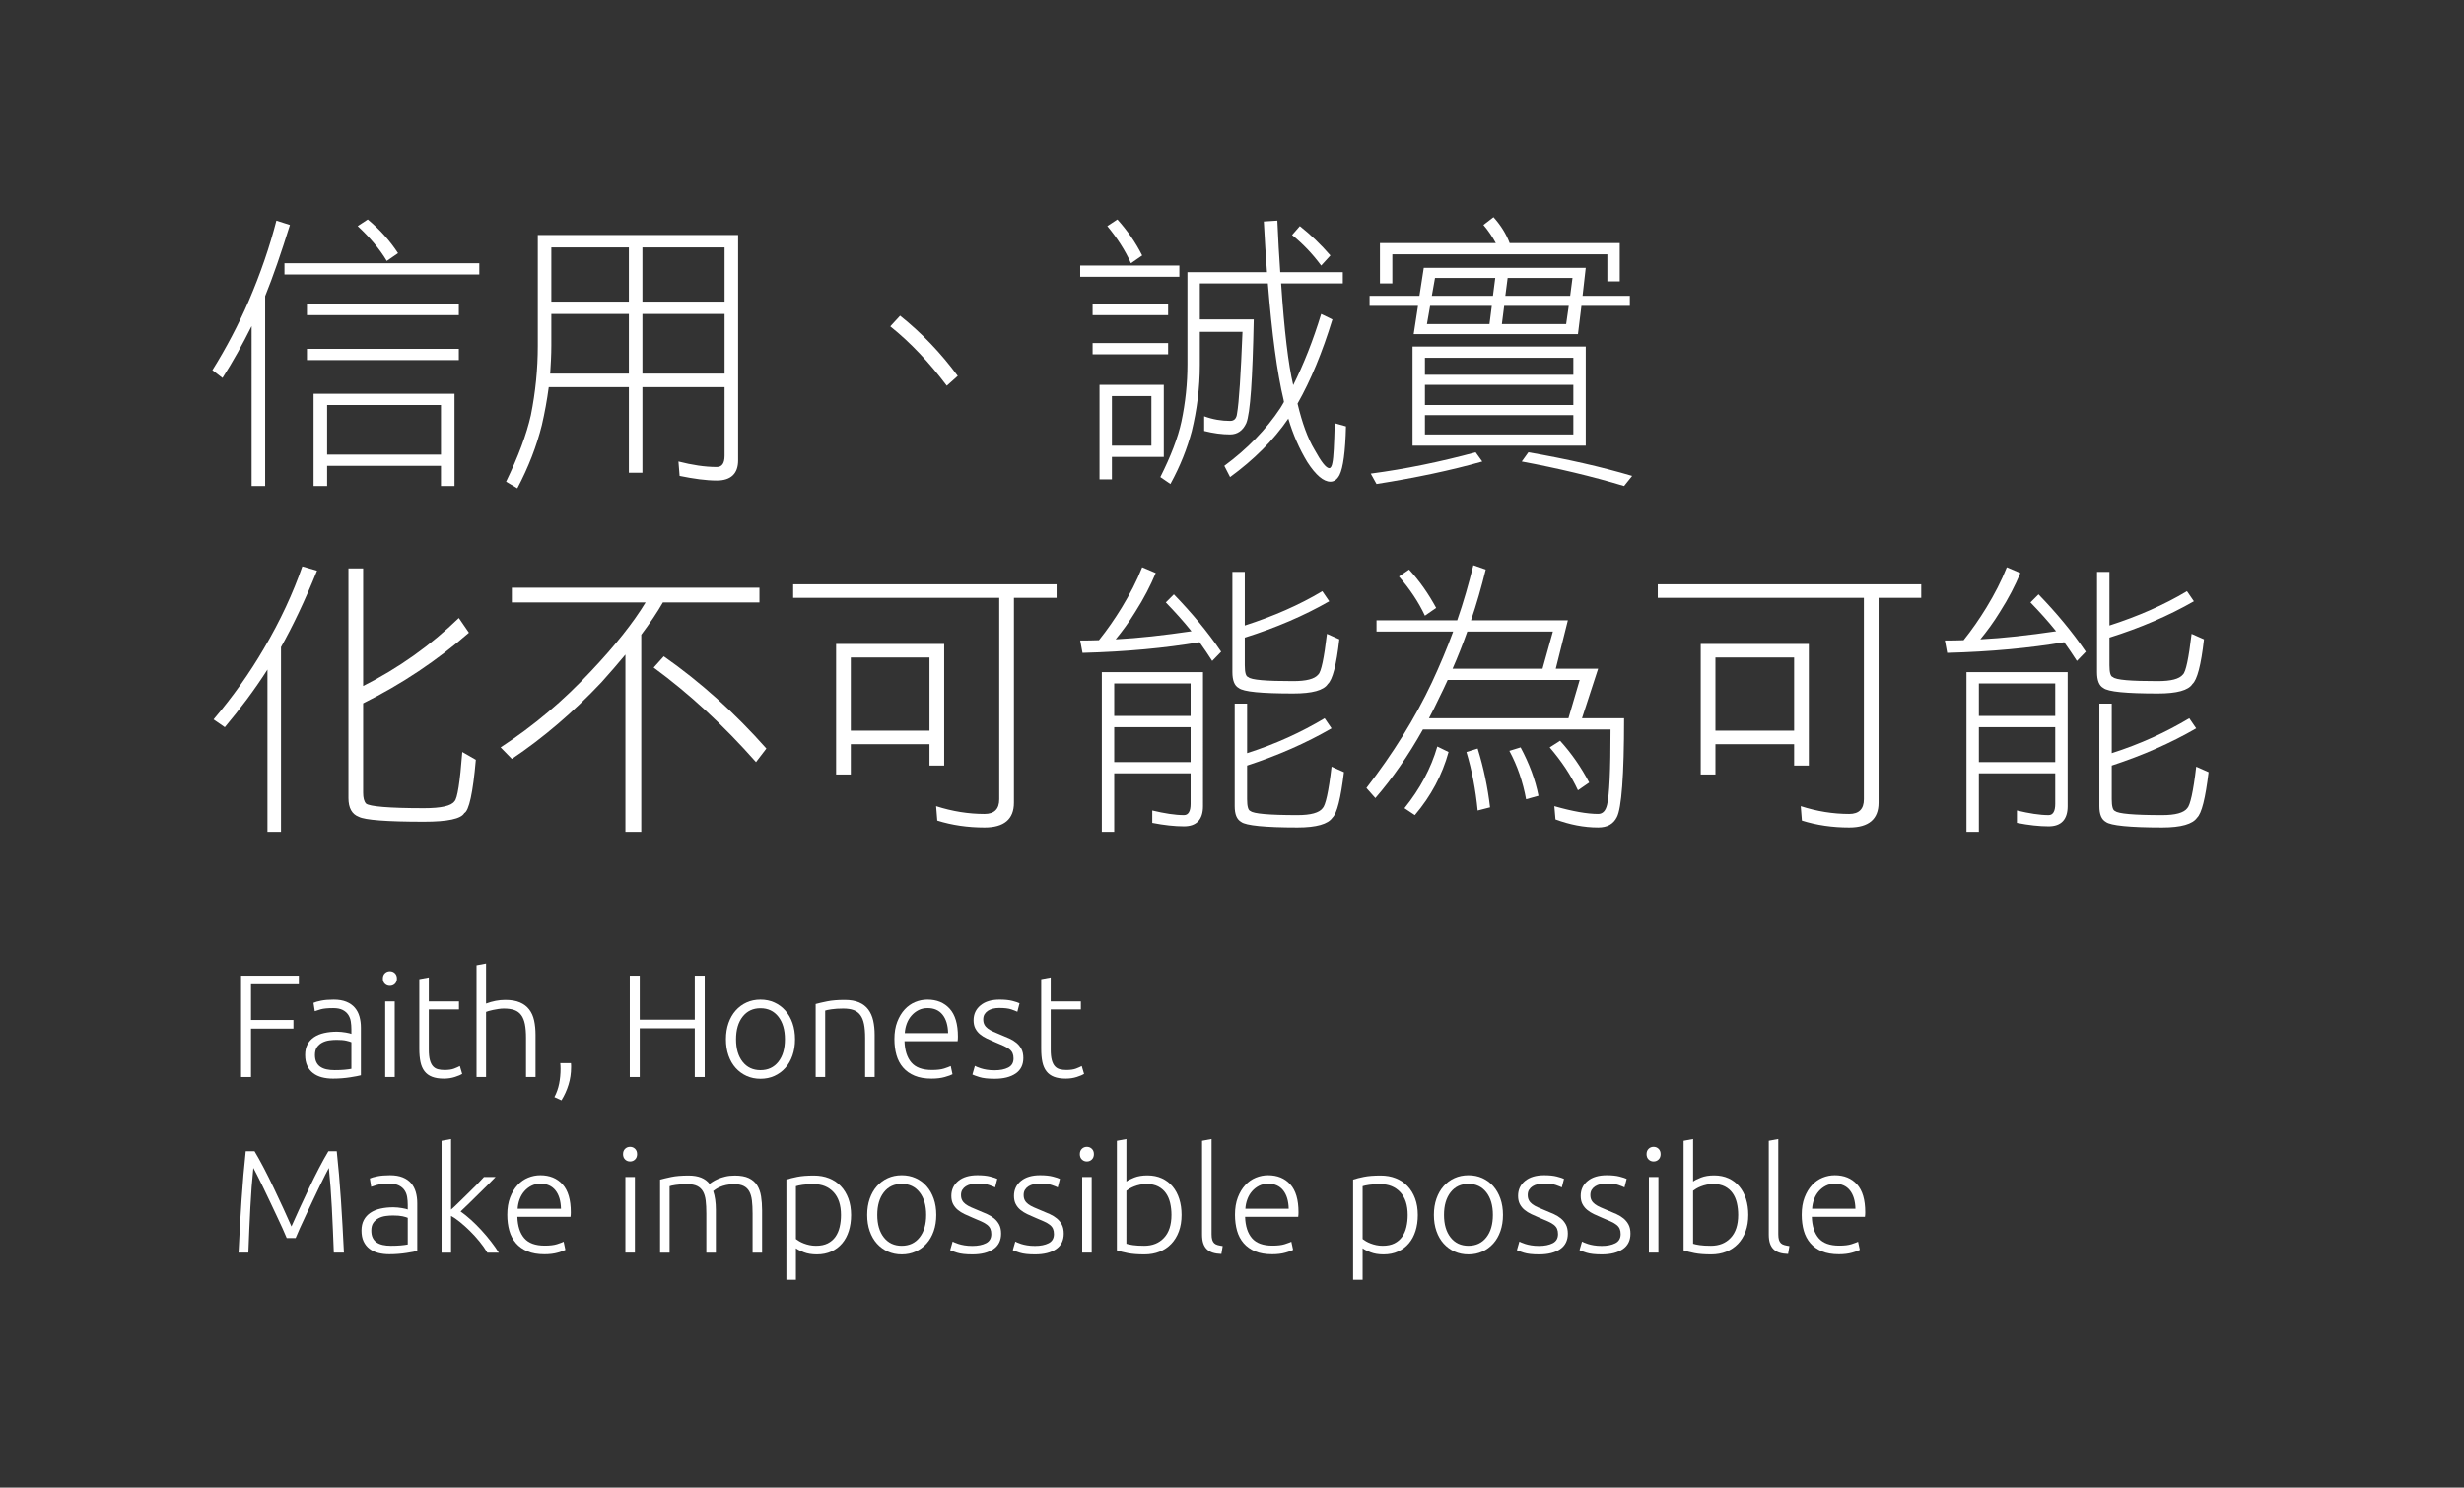 <?xml version="1.0" encoding="utf-8"?>
<!-- Generator: Adobe Illustrator 16.0.0, SVG Export Plug-In . SVG Version: 6.00 Build 0)  -->
<!DOCTYPE svg PUBLIC "-//W3C//DTD SVG 1.1//EN" "http://www.w3.org/Graphics/SVG/1.1/DTD/svg11.dtd">
<svg version="1.1" id="圖層_1" xmlns="http://www.w3.org/2000/svg" xmlns:xlink="http://www.w3.org/1999/xlink" x="0px" y="0px"
	 width="606.046px" height="365.954px" viewBox="0 0 606.046 365.954" enable-background="new 0 0 606.046 365.954"
	 xml:space="preserve">
<rect x="0" y="0" width="606.046" height="365.954" fill="#333333" stroke="none"/>
<title>mv_text1_sp</title>
<g>
	<path fill="#FFFFFF" d="M71.313,55.332c-2.126,6.806-4.112,12.619-6.097,17.51v46.718h-3.332V80.215
		c-2.269,4.537-4.608,8.791-7.16,12.76l-2.481-1.914c3.403-5.458,6.38-11.13,8.932-17.014c2.907-6.806,5.175-13.398,6.806-19.779
		L71.313,55.332z M117.889,64.761v2.765H69.966v-2.765H117.889z M112.856,74.756v2.765h-37.36v-2.765H112.856z M112.856,85.816
		v2.765h-37.36v-2.765H112.856z M111.792,119.561h-3.332v-4.962H80.458v4.962h-3.332V96.875h34.666V119.561z M108.46,111.833V99.64
		H80.458v12.193H108.46z M97.898,62.279l-2.765,1.914c-1.772-2.978-4.183-5.813-7.16-8.578l2.481-1.631
		C93.432,56.466,95.913,59.231,97.898,62.279z"/>
	<path fill="#FFFFFF" d="M181.547,57.813v55.438c0,3.261-1.772,4.962-5.246,4.962c-2.623,0-5.671-0.425-9.145-1.134l-0.283-3.544
		c3.332,0.851,6.451,1.347,9.428,1.347c1.276,0,1.915-0.921,1.915-2.765V95.244h-20.205v21.055h-3.332V95.244h-19.708
		c-0.425,3.19-0.993,6.31-1.701,9.358c-1.276,5.104-3.261,10.279-6.026,15.525l-2.765-1.63c2.978-6.167,5.034-11.626,6.097-16.376
		c1.134-5.671,1.701-11.343,1.701-17.014V57.813h16.589H181.547z M154.679,91.913V77.238h-19.07v7.727
		c0,2.411-0.142,4.679-0.284,6.948H154.679z M154.679,74.189V60.862h-19.07v13.328H154.679z M158.011,74.189h20.205V60.862h-20.205
		V74.189z M158.011,91.913h20.205V77.238h-20.205V91.913z"/>
	<path fill="#FFFFFF" d="M232.87,94.89c-4.325-5.743-8.933-10.634-13.895-14.604l2.41-2.623c5.317,4.253,10.067,9.216,14.179,14.816
		L232.87,94.89z"/>
	<path fill="#FFFFFF" d="M290.076,65.328v2.765h-24.387v-2.765H290.076z M287.312,74.756v2.765h-18.574v-2.765H287.312z
		 M287.312,84.398v2.765h-18.574v-2.765H287.312z M286.248,112.4h-12.76v5.529h-3.049V94.677h15.809V112.4z M280.931,62.847
		l-2.765,1.914c-1.418-3.19-3.403-6.239-5.813-9.145l2.481-1.631C277.245,56.679,279.3,59.585,280.931,62.847z M283.2,109.635
		V97.442h-9.712v12.193H283.2z M330.273,69.723h-15.172c0.78,11.626,1.772,19.921,2.978,25.025
		c2.552-5.104,4.892-10.988,6.877-17.51l2.765,1.347c-2.481,8.082-5.316,14.958-8.578,20.701c1.135,4.75,2.481,8.507,4.183,11.343
		c1.631,2.978,2.836,4.537,3.616,4.537c0.354,0,0.638-0.496,0.779-1.347c0.283-1.276,0.426-4.466,0.566-9.712l2.766,0.78
		c-0.143,6.238-0.709,10.208-1.56,11.91c-0.567,1.134-1.347,1.702-2.269,1.702c-1.701,0-3.615-1.63-5.672-4.821
		c-1.984-3.261-3.545-6.876-4.679-10.705c-3.687,5.388-8.507,10.138-14.32,14.391l-1.417-2.765
		c5.671-4.183,10.279-8.933,13.752-14.179c0.284-0.496,0.639-0.992,0.922-1.56c-0.07-0.142-0.07-0.213-0.07-0.354
		c-1.631-6.806-2.906-16.447-3.899-28.782h-16.73v8.861h13.257c-0.283,14.604-0.851,23.111-1.844,25.521
		c-0.85,1.843-2.197,2.765-3.97,2.765c-1.985,0-4.111-0.284-6.38-0.851v-3.616c2.127,0.78,4.254,1.134,6.38,1.134
		c0.993,0,1.56-0.567,1.702-1.772c0.496-2.836,0.921-9.571,1.346-20.134H295.11v8.153c0,5.671-0.709,11.059-1.985,16.305
		c-1.135,4.253-2.836,8.578-5.246,12.973l-2.48-1.701c2.552-5.104,4.324-9.642,5.175-13.611c0.992-4.679,1.489-9.429,1.489-14.107
		V66.958h19.565c-0.283-3.899-0.567-8.082-0.78-12.477l3.332-0.213c0.213,4.608,0.426,8.862,0.709,12.69h15.385V69.723z
		 M327.224,62.847l-2.269,2.481c-2.198-2.978-4.608-5.458-7.16-7.515l1.914-2.197C322.404,57.742,324.884,60.153,327.224,62.847z"/>
	<path fill="#FFFFFF" d="M389.251,72.771h11.627v2.481h-11.91l-0.852,6.947h-40.408l1.063-6.947h-11.909v-2.481h12.264l1.063-6.876
		h39.841L389.251,72.771z M364.582,113.535c-7.799,2.198-16.519,4.041-26.018,5.529l-1.418-2.552
		c8.578-1.134,17.156-2.907,25.805-5.246L364.582,113.535z M371.316,59.798h27.08v9.429h-3.048v-6.664h-52.886v7.16h-3.049v-9.925
		h28.5c-0.852-1.56-1.844-3.048-3.049-4.466l2.48-1.914C369.119,55.403,370.465,57.53,371.316,59.798z M390.031,85.249v24.387
		h-42.605V85.249H390.031z M386.983,92.196v-4.183h-36.509v4.183H386.983z M386.983,99.64v-4.962h-36.509v4.962H386.983z
		 M386.983,106.871v-4.75h-36.509v4.75H386.983z M351.75,75.253l-0.779,4.466h15.383l0.567-4.466H351.75z M352.175,72.771h15.029
		l0.566-4.396h-14.816L352.175,72.771z M369.968,75.253l-0.566,4.466h15.809l0.639-4.466H369.968z M370.252,72.771h15.95
		l0.568-4.396H370.82L370.252,72.771z M401.445,117.079l-1.984,2.481c-8.012-2.411-16.377-4.396-25.167-6.026l1.63-2.269
		C385.282,112.896,393.789,114.811,401.445,117.079z"/>
	<path fill="#FFFFFF" d="M77.977,140.399c-2.978,7.373-5.955,13.611-8.862,18.787v45.442h-3.332v-39.913
		c-3.261,5.104-6.806,9.783-10.492,14.179l-2.765-1.914c4.75-5.601,8.861-11.414,12.335-17.369c4.112-6.948,7.231-13.753,9.5-20.275
		L77.977,140.399z M89.32,139.832v28.924c8.72-4.396,16.589-9.996,23.536-16.73l2.481,3.615
		c-7.798,6.806-16.447,12.619-26.018,17.369v21.977c0,1.276,0.212,2.127,0.709,2.694c0.851,0.709,5.601,1.134,14.249,1.134
		c4.254,0,6.735-0.567,7.515-1.701c0.709-0.638,1.347-4.679,1.914-12.123l3.332,1.914c-0.709,8.224-1.701,12.548-2.835,13.115
		c-0.78,1.417-4.112,2.126-9.925,2.126c-9.216,0-14.533-0.425-16.021-1.205c-1.701-0.638-2.552-2.198-2.552-4.608v-56.501H89.32z"/>
	<path fill="#FFFFFF" d="M186.793,144.582v3.615h-23.749c-1.417,2.481-3.19,5.104-5.317,7.94v48.49h-3.899v-43.599
		c-1.843,2.198-3.757,4.466-5.884,6.806c-6.947,7.373-14.32,13.683-22.047,18.857l-2.765-2.835
		c8.082-5.246,15.525-11.556,22.26-18.787c5.884-6.238,10.35-11.839,13.398-16.873h-32.894v-3.615H186.793z M188.495,184.14
		l-2.552,3.332c-8.011-9.074-16.376-16.801-25.167-23.252l2.481-2.765C172.473,167.905,180.838,175.491,188.495,184.14z"/>
	<path fill="#FFFFFF" d="M259.88,143.731v3.332h-10.492v50.404c0,4.041-2.41,6.097-7.231,6.097c-4.112,0-8.011-0.567-11.626-1.702
		l-0.283-3.544c3.97,1.276,7.94,1.914,11.91,1.914c2.41,0,3.616-1.205,3.616-3.615v-49.554h-50.688v-3.332H259.88z M232.232,188.322
		h-3.616v-5.246h-19.354v7.443h-3.615v-32.114h26.584V188.322z M228.616,179.744v-18.007h-19.354v18.007H228.616z"/>
	<path fill="#FFFFFF" d="M284.263,140.966c-1.275,3.048-2.906,6.239-5.033,9.571c-1.56,2.552-3.19,4.75-4.82,6.734
		c5.671-0.283,11.838-0.992,18.645-1.985c-1.985-2.481-4.112-4.821-6.31-7.089l1.985-1.985c4.395,4.537,8.294,9.216,11.626,14.108
		l-2.198,2.269c-0.992-1.56-2.056-3.12-3.119-4.608c-8.365,1.418-18.006,2.34-28.782,2.623l-0.567-3.048
		c1.489,0,3.049,0,4.608-0.071c2.056-2.552,3.899-5.246,5.601-8.011c1.984-3.261,3.687-6.522,5.033-9.925L284.263,140.966z
		 M295.89,198.318c0,3.261-1.561,4.962-4.68,4.962c-2.269,0-4.892-0.284-7.798-0.851v-3.048c2.978,0.709,5.601,1.134,7.798,1.134
		c1.063,0,1.631-0.922,1.631-2.765v-7.515h-18.787v14.391h-3.048v-39.274h24.884V198.318z M292.841,176.128v-8.011h-18.787v8.011
		H292.841z M292.841,187.471v-8.578h-18.787v8.578H292.841z M306.169,140.683v13.186c7.018-2.269,13.398-5.034,19.069-8.437
		l1.702,2.481c-6.168,3.544-13.115,6.522-20.771,8.932v6.806c0,1.843,0.283,2.765,0.85,2.907c0.709,0.709,4.396,0.993,11.06,0.993
		c3.19,0,5.246-0.497,6.168-1.631c0.709-0.638,1.418-3.97,2.126-9.996l3.049,1.347c-0.709,6.38-1.701,9.996-2.836,10.989
		c-0.992,1.56-3.828,2.339-8.507,2.339c-7.798,0-12.265-0.425-13.398-1.347c-1.063-0.567-1.56-1.914-1.56-3.899v-24.67H306.169z
		 M306.736,173.08v12.194c7.09-2.269,13.398-5.175,19.07-8.578l1.701,2.481c-6.238,3.616-13.186,6.664-20.771,9.146v8.294
		c0,1.772,0.283,2.765,0.852,2.906c0.709,0.638,4.537,0.993,11.555,0.993c3.262,0,5.316-0.567,6.168-1.702
		c0.709-0.709,1.488-4.041,2.197-10.208l3.049,1.347c-0.78,6.451-1.701,10.138-2.836,11.201c-1.063,1.56-3.898,2.41-8.578,2.41
		c-8.082,0-12.689-0.496-13.824-1.347c-1.134-0.638-1.631-1.914-1.631-3.899V173.08H306.736z"/>
	<path fill="#FFFFFF" d="M365.431,140.115c-1.063,4.325-2.268,8.507-3.615,12.477h23.82l-2.978,11.91h10.421l-3.97,12.193h10.351
		c0,14.178-0.639,22.189-1.772,24.316c-0.851,1.702-2.34,2.552-4.608,2.552c-3.545,0-7.018-0.709-10.492-1.985l-0.283-3.261
		c4.467,1.276,8.082,1.914,10.775,1.914c1.135,0,1.844-0.78,2.197-2.269c0.568-2.269,0.852-8.436,0.852-18.503h-46.151
		c-3.615,6.451-7.515,12.052-11.697,16.873l-2.197-2.481c6.522-8.436,11.909-17.085,16.093-25.946
		c1.914-4.112,3.686-8.294,5.246-12.548h-18.857v-2.765h19.85c1.56-4.466,2.836-9.003,3.97-13.541L365.431,140.115z
		 M353.238,149.544l-2.764,1.914c-1.561-3.332-3.688-6.522-6.381-9.641l2.48-1.702C349.197,142.951,351.395,146.141,353.238,149.544
		z M356.287,184.99c-1.56,5.671-4.324,10.846-8.295,15.525l-2.552-1.702c3.828-4.75,6.522-9.783,8.082-15.171L356.287,184.99z
		 M385.778,176.696l2.765-9.429h-32.469c-0.709,1.56-1.418,3.048-2.127,4.466c-0.85,1.772-1.63,3.403-2.48,4.962H385.778z
		 M379.398,164.502l2.552-9.146h-21.056c-1.134,3.19-2.339,6.239-3.615,9.146H379.398z M366.496,198.602l-3.049,0.78
		c-0.496-5.104-1.418-9.925-2.765-14.391l2.765-0.851C364.935,188.96,365.928,193.781,366.496,198.602z M378.405,195.766
		l-3.048,0.851c-0.78-4.254-2.127-8.224-4.111-11.91l2.764-0.851C376.136,187.826,377.625,191.796,378.405,195.766z
		 M390.882,192.505l-2.766,1.914c-1.701-3.687-4.04-7.16-6.947-10.563l2.553-1.631C386.558,185.345,388.897,188.748,390.882,192.505
		z"/>
	<path fill="#FFFFFF" d="M472.546,143.731v3.332h-10.492v50.404c0,4.041-2.41,6.097-7.23,6.097c-4.112,0-8.012-0.567-11.627-1.702
		l-0.283-3.544c3.97,1.276,7.939,1.914,11.91,1.914c2.41,0,3.615-1.205,3.615-3.615v-49.554h-50.688v-3.332H472.546z
		 M444.898,188.322h-3.615v-5.246h-19.354v7.443h-3.615v-32.114h26.584V188.322z M441.283,179.744v-18.007h-19.354v18.007H441.283z"
		/>
	<path fill="#FFFFFF" d="M496.929,140.966c-1.275,3.048-2.906,6.239-5.033,9.571c-1.56,2.552-3.189,4.75-4.82,6.734
		c5.671-0.283,11.839-0.992,18.645-1.985c-1.984-2.481-4.111-4.821-6.31-7.089l1.985-1.985c4.396,4.537,8.294,9.216,11.626,14.108
		l-2.197,2.269c-0.992-1.56-2.056-3.12-3.119-4.608c-8.365,1.418-18.007,2.34-28.782,2.623l-0.567-3.048
		c1.488,0,3.048,0,4.608-0.071c2.056-2.552,3.898-5.246,5.6-8.011c1.985-3.261,3.687-6.522,5.034-9.925L496.929,140.966z
		 M508.556,198.318c0,3.261-1.56,4.962-4.679,4.962c-2.269,0-4.892-0.284-7.799-0.851v-3.048c2.978,0.709,5.601,1.134,7.799,1.134
		c1.063,0,1.63-0.922,1.63-2.765v-7.515h-18.786v14.391h-3.049v-39.274h24.884V198.318z M505.507,176.128v-8.011h-18.786v8.011
		H505.507z M505.507,187.471v-8.578h-18.786v8.578H505.507z M518.835,140.683v13.186c7.019-2.269,13.398-5.034,19.07-8.437
		l1.701,2.481c-6.168,3.544-13.115,6.522-20.771,8.932v6.806c0,1.843,0.283,2.765,0.851,2.907c0.709,0.709,4.396,0.993,11.06,0.993
		c3.189,0,5.246-0.497,6.167-1.631c0.709-0.638,1.418-3.97,2.127-9.996l3.049,1.347c-0.709,6.38-1.702,9.996-2.836,10.989
		c-0.992,1.56-3.828,2.339-8.507,2.339c-7.799,0-12.265-0.425-13.398-1.347c-1.063-0.567-1.561-1.914-1.561-3.899v-24.67H518.835z
		 M519.403,173.08v12.194c7.089-2.269,13.398-5.175,19.069-8.578l1.702,2.481c-6.239,3.616-13.187,6.664-20.771,9.146v8.294
		c0,1.772,0.283,2.765,0.851,2.906c0.709,0.638,4.537,0.993,11.556,0.993c3.261,0,5.316-0.567,6.167-1.702
		c0.709-0.709,1.489-4.041,2.198-10.208l3.048,1.347c-0.779,6.451-1.701,10.138-2.836,11.201c-1.063,1.56-3.898,2.41-8.577,2.41
		c-8.082,0-12.69-0.496-13.824-1.347c-1.135-0.638-1.631-1.914-1.631-3.899V173.08H519.403z"/>
</g>
<g>
	<path fill="#FFFFFF" d="M59.287,264.954v-24.948h14.22v2.124H61.734v8.784h10.44v2.124h-10.44v11.916H59.287z"/>
	<path fill="#FFFFFF" d="M82.074,245.91c1.224,0,2.262,0.175,3.114,0.522s1.542,0.828,2.07,1.439
		c0.527,0.611,0.912,1.338,1.152,2.178c0.24,0.841,0.36,1.752,0.36,2.736v11.736c-0.24,0.072-0.588,0.15-1.044,0.233
		c-0.456,0.085-0.984,0.175-1.584,0.271c-0.6,0.096-1.266,0.174-1.998,0.234c-0.732,0.059-1.482,0.09-2.25,0.09
		c-0.984,0-1.89-0.108-2.718-0.324c-0.828-0.217-1.548-0.559-2.16-1.026s-1.092-1.067-1.44-1.8
		c-0.348-0.732-0.522-1.625-0.522-2.682c0-1.008,0.192-1.873,0.576-2.592c0.383-0.721,0.923-1.314,1.62-1.783
		c0.696-0.467,1.524-0.81,2.484-1.025c0.959-0.216,2.003-0.324,3.132-0.324c0.336,0,0.689,0.018,1.062,0.055
		c0.372,0.035,0.732,0.084,1.08,0.144c0.348,0.06,0.648,0.12,0.9,0.18c0.252,0.061,0.426,0.114,0.522,0.162v-1.151
		c0-0.648-0.048-1.278-0.144-1.891c-0.096-0.611-0.306-1.164-0.63-1.656c-0.324-0.491-0.78-0.887-1.368-1.188
		c-0.588-0.3-1.362-0.45-2.322-0.45c-1.368,0-2.389,0.097-3.06,0.288c-0.672,0.192-1.165,0.348-1.476,0.468l-0.324-2.052
		c0.408-0.191,1.038-0.372,1.89-0.54C79.848,245.995,80.874,245.91,82.074,245.91z M82.29,263.262c0.912,0,1.71-0.03,2.394-0.091
		c0.684-0.06,1.266-0.138,1.746-0.233v-6.553c-0.264-0.119-0.684-0.246-1.26-0.377c-0.576-0.133-1.368-0.199-2.376-0.199
		c-0.576,0-1.176,0.043-1.8,0.127c-0.625,0.084-1.2,0.264-1.728,0.539c-0.528,0.277-0.96,0.654-1.296,1.135
		c-0.336,0.48-0.504,1.115-0.504,1.908c0,0.695,0.113,1.283,0.342,1.764c0.228,0.48,0.552,0.863,0.972,1.152
		c0.419,0.287,0.923,0.498,1.512,0.629C80.88,263.196,81.546,263.262,82.29,263.262z"/>
	<path fill="#FFFFFF" d="M97.626,240.725c0,0.553-0.168,0.99-0.504,1.314c-0.336,0.324-0.744,0.486-1.224,0.486
		c-0.48,0-0.888-0.162-1.224-0.486c-0.336-0.324-0.504-0.762-0.504-1.314c0-0.551,0.167-0.989,0.504-1.313
		c0.336-0.324,0.744-0.485,1.224-0.485c0.48,0,0.888,0.161,1.224,0.485C97.458,239.736,97.626,240.174,97.626,240.725z
		 M97.086,264.954h-2.34v-18.611h2.34V264.954z"/>
	<path fill="#FFFFFF" d="M105.474,246.342h7.416v1.979h-7.416v9.899c0,1.057,0.09,1.914,0.27,2.574s0.438,1.17,0.774,1.53
		c0.336,0.36,0.744,0.601,1.224,0.72c0.48,0.121,1.008,0.18,1.584,0.18c0.984,0,1.776-0.113,2.376-0.342
		c0.6-0.228,1.067-0.438,1.404-0.63l0.576,1.944c-0.336,0.216-0.924,0.463-1.764,0.738c-0.84,0.275-1.752,0.414-2.736,0.414
		c-1.152,0-2.118-0.15-2.898-0.451c-0.78-0.299-1.404-0.756-1.872-1.367c-0.468-0.612-0.798-1.373-0.99-2.286
		c-0.192-0.911-0.288-1.991-0.288-3.24V240.87l2.34-0.432V246.342z"/>
	<path fill="#FFFFFF" d="M117.21,264.954V237.45l2.34-0.432v9.863c0.768-0.287,1.548-0.51,2.34-0.666s1.584-0.234,2.376-0.234
		c1.44,0,2.64,0.205,3.6,0.613c0.959,0.408,1.728,0.989,2.304,1.746c0.576,0.756,0.978,1.662,1.206,2.717
		c0.228,1.057,0.342,2.221,0.342,3.492v10.404h-2.34v-9.648c0-1.319-0.09-2.436-0.27-3.348c-0.18-0.912-0.48-1.656-0.9-2.232
		c-0.42-0.576-0.979-0.989-1.674-1.242c-0.696-0.252-1.572-0.377-2.628-0.377c-0.408,0-0.846,0.035-1.314,0.107
		c-0.468,0.072-0.906,0.15-1.314,0.234c-0.408,0.084-0.774,0.174-1.098,0.27c-0.324,0.097-0.534,0.168-0.63,0.217v16.02H117.21z"/>
	<path fill="#FFFFFF" d="M140.429,261.534c0.023,0.216,0.036,0.408,0.036,0.576s0,0.313,0,0.432c0,1.488-0.21,2.916-0.63,4.284
		s-1.002,2.651-1.746,3.853l-1.728-0.793c0.552-1.057,0.941-2.166,1.17-3.33c0.228-1.164,0.342-2.369,0.342-3.617
		c0-0.289-0.006-0.527-0.018-0.721c-0.012-0.191-0.03-0.42-0.054-0.684H140.429z"/>
	<path fill="#FFFFFF" d="M170.885,240.005h2.448v24.948h-2.448v-11.988h-13.536v11.988h-2.448v-24.948h2.448v10.837h13.536V240.005z
		"/>
	<path fill="#FFFFFF" d="M195.544,255.666c0,1.464-0.21,2.796-0.63,3.996s-1.008,2.22-1.764,3.06
		c-0.756,0.841-1.65,1.494-2.682,1.963c-1.032,0.468-2.172,0.701-3.42,0.701c-1.248,0-2.389-0.233-3.42-0.701
		c-1.032-0.469-1.926-1.122-2.682-1.963c-0.756-0.84-1.344-1.859-1.764-3.06s-0.63-2.532-0.63-3.996s0.21-2.796,0.63-3.996
		s1.008-2.226,1.764-3.077c0.756-0.853,1.65-1.513,2.682-1.98c1.031-0.469,2.172-0.702,3.42-0.702c1.248,0,2.388,0.233,3.42,0.702
		c1.032,0.468,1.926,1.128,2.682,1.98c0.756,0.852,1.344,1.877,1.764,3.077S195.544,254.202,195.544,255.666z M193.06,255.666
		c0-2.327-0.54-4.182-1.62-5.562c-1.08-1.381-2.544-2.07-4.392-2.07c-1.849,0-3.312,0.689-4.392,2.07
		c-1.08,1.38-1.62,3.234-1.62,5.562c0,2.328,0.54,4.177,1.62,5.544c1.08,1.368,2.543,2.053,4.392,2.053
		c1.848,0,3.312-0.685,4.392-2.053C192.52,259.842,193.06,257.994,193.06,255.666z"/>
	<path fill="#FFFFFF" d="M200.62,246.99c0.696-0.192,1.632-0.407,2.808-0.647s2.616-0.361,4.32-0.361
		c1.416,0,2.598,0.205,3.546,0.613c0.948,0.408,1.704,0.989,2.268,1.746c0.563,0.756,0.966,1.662,1.206,2.717
		c0.239,1.057,0.36,2.221,0.36,3.492v10.404h-2.34v-9.648c0-1.319-0.09-2.436-0.27-3.348c-0.18-0.912-0.48-1.656-0.9-2.232
		c-0.42-0.576-0.972-0.989-1.656-1.242c-0.684-0.252-1.542-0.377-2.574-0.377c-1.104,0-2.058,0.061-2.862,0.18
		c-0.804,0.12-1.326,0.229-1.566,0.324v16.344h-2.34V246.99z"/>
	<path fill="#FFFFFF" d="M219.987,255.629c0-1.632,0.234-3.054,0.702-4.266c0.468-1.212,1.08-2.227,1.836-3.042
		s1.62-1.423,2.592-1.818c0.972-0.396,1.974-0.594,3.006-0.594c2.28,0,4.098,0.744,5.454,2.231c1.356,1.488,2.034,3.78,2.034,6.877
		c0,0.191-0.006,0.384-0.018,0.576c-0.012,0.191-0.03,0.371-0.054,0.539h-13.068c0.072,2.281,0.636,4.032,1.692,5.256
		c1.056,1.225,2.736,1.836,5.04,1.836c1.272,0,2.28-0.119,3.024-0.359c0.744-0.24,1.283-0.443,1.62-0.612l0.432,2.017
		c-0.336,0.191-0.966,0.42-1.89,0.684s-2.01,0.396-3.258,0.396c-1.632,0-3.024-0.24-4.176-0.721
		c-1.152-0.479-2.101-1.152-2.844-2.016c-0.744-0.864-1.284-1.891-1.62-3.078C220.154,258.348,219.987,257.045,219.987,255.629z
		 M233.199,254.154c-0.048-1.944-0.504-3.456-1.368-4.536c-0.864-1.08-2.088-1.62-3.672-1.62c-0.84,0-1.59,0.169-2.25,0.504
		c-0.66,0.337-1.236,0.786-1.728,1.351c-0.492,0.564-0.876,1.218-1.152,1.961c-0.276,0.744-0.438,1.525-0.486,2.341H233.199z"/>
	<path fill="#FFFFFF" d="M244.646,263.297c1.344,0,2.454-0.221,3.33-0.666c0.875-0.443,1.314-1.193,1.314-2.25
		c0-0.504-0.078-0.936-0.234-1.296s-0.414-0.684-0.774-0.972c-0.36-0.288-0.834-0.564-1.422-0.828
		c-0.588-0.264-1.314-0.576-2.178-0.936c-0.697-0.289-1.356-0.582-1.98-0.883c-0.624-0.299-1.176-0.647-1.656-1.043
		c-0.48-0.396-0.864-0.87-1.152-1.423c-0.288-0.552-0.432-1.224-0.432-2.016c0-1.513,0.57-2.736,1.71-3.673
		c1.14-0.936,2.706-1.403,4.698-1.403c1.271,0,2.322,0.108,3.15,0.323c0.828,0.217,1.41,0.409,1.746,0.576l-0.54,2.088
		c-0.288-0.144-0.774-0.335-1.458-0.575c-0.684-0.239-1.687-0.36-3.006-0.36c-0.528,0-1.026,0.055-1.494,0.162
		c-0.468,0.108-0.882,0.277-1.242,0.506s-0.648,0.517-0.864,0.865c-0.216,0.35-0.324,0.775-0.324,1.281
		c0,0.504,0.096,0.938,0.288,1.299c0.192,0.36,0.474,0.679,0.846,0.955c0.372,0.277,0.828,0.535,1.368,0.773
		c0.54,0.239,1.158,0.502,1.854,0.789c0.72,0.287,1.41,0.579,2.07,0.877c0.66,0.299,1.242,0.658,1.746,1.078
		s0.912,0.924,1.224,1.512c0.312,0.589,0.468,1.327,0.468,2.215c0,1.68-0.63,2.951-1.89,3.816c-1.26,0.863-2.982,1.295-5.166,1.295
		c-1.632,0-2.88-0.139-3.744-0.414c-0.864-0.275-1.44-0.485-1.728-0.629l0.612-2.125c0.072,0.049,0.228,0.127,0.468,0.234
		c0.24,0.107,0.563,0.229,0.972,0.359c0.408,0.133,0.894,0.247,1.458,0.343C243.248,263.25,243.902,263.297,244.646,263.297z"/>
	<path fill="#FFFFFF" d="M258.434,246.342h7.416v1.979h-7.416v9.899c0,1.057,0.09,1.914,0.27,2.574s0.438,1.17,0.774,1.53
		c0.336,0.36,0.744,0.601,1.224,0.72c0.48,0.121,1.008,0.18,1.584,0.18c0.984,0,1.776-0.113,2.375-0.342
		c0.6-0.228,1.068-0.438,1.404-0.63l0.576,1.944c-0.336,0.216-0.924,0.463-1.764,0.738c-0.841,0.275-1.752,0.414-2.736,0.414
		c-1.152,0-2.118-0.15-2.898-0.451c-0.78-0.299-1.404-0.756-1.872-1.367c-0.468-0.612-0.798-1.373-0.99-2.286
		c-0.192-0.911-0.288-1.991-0.288-3.24V240.87l2.34-0.432V246.342z"/>
	<path fill="#FFFFFF" d="M70.519,304.553c-0.242-0.6-0.585-1.391-1.031-2.375s-0.946-2.059-1.5-3.223s-1.121-2.363-1.7-3.6
		s-1.133-2.395-1.663-3.475c-0.53-1.08-1-2.027-1.41-2.844c-0.41-0.815-0.711-1.392-0.904-1.729
		c-0.313,3.001-0.558,6.26-0.738,9.775c-0.18,3.516-0.342,7.205-0.486,11.069h-2.412c0.216-4.536,0.462-8.88,0.738-13.032
		c0.275-4.151,0.617-8.123,1.026-11.916h2.16c0.721,1.201,1.491,2.586,2.309,4.158c0.817,1.572,1.629,3.204,2.435,4.896
		c0.806,1.691,1.587,3.359,2.345,5.004c0.757,1.645,1.425,3.126,2.002,4.445c0.577-1.319,1.244-2.801,2.002-4.445
		c0.757-1.645,1.539-3.313,2.344-5.004c0.806-1.692,1.617-3.324,2.435-4.896c0.817-1.572,1.587-2.957,2.309-4.158h2.052
		c0.408,3.793,0.75,7.765,1.026,11.916c0.275,4.152,0.522,8.496,0.738,13.032H82.11c-0.144-3.864-0.306-7.554-0.486-11.069
		c-0.18-3.516-0.426-6.774-0.738-9.775c-0.192,0.337-0.492,0.913-0.9,1.729c-0.408,0.816-0.876,1.764-1.404,2.844
		c-0.528,1.08-1.08,2.238-1.656,3.475c-0.576,1.236-1.14,2.436-1.692,3.6c-0.552,1.164-1.05,2.238-1.494,3.223
		c-0.444,0.984-0.786,1.775-1.026,2.375H70.519z"/>
	<path fill="#FFFFFF" d="M95.934,289.11c1.224,0,2.262,0.174,3.114,0.521c0.852,0.349,1.542,0.828,2.07,1.44
		c0.527,0.612,0.912,1.339,1.152,2.179c0.24,0.84,0.36,1.752,0.36,2.735v11.735c-0.24,0.072-0.588,0.15-1.044,0.234
		c-0.456,0.084-0.984,0.175-1.584,0.27c-0.6,0.096-1.266,0.174-1.998,0.234c-0.732,0.061-1.482,0.09-2.25,0.09
		c-0.984,0-1.89-0.107-2.718-0.324c-0.828-0.215-1.548-0.557-2.16-1.025c-0.612-0.468-1.092-1.067-1.44-1.8
		c-0.348-0.731-0.522-1.626-0.522-2.683c0-1.008,0.192-1.871,0.576-2.592c0.383-0.72,0.923-1.313,1.62-1.781
		c0.696-0.469,1.524-0.811,2.484-1.026c0.959-0.216,2.003-0.324,3.132-0.324c0.336,0,0.689,0.019,1.062,0.054
		c0.372,0.037,0.732,0.085,1.08,0.145c0.348,0.061,0.648,0.12,0.9,0.18c0.252,0.061,0.426,0.114,0.522,0.162v-1.152
		c0-0.647-0.048-1.277-0.144-1.89c-0.096-0.612-0.306-1.163-0.63-1.655c-0.324-0.492-0.78-0.889-1.368-1.188
		c-0.588-0.3-1.362-0.45-2.322-0.45c-1.368,0-2.389,0.096-3.06,0.288c-0.672,0.192-1.165,0.349-1.476,0.468l-0.324-2.052
		c0.408-0.192,1.038-0.372,1.89-0.54C93.708,289.194,94.734,289.11,95.934,289.11z M96.15,306.461c0.912,0,1.71-0.029,2.394-0.09
		c0.684-0.06,1.266-0.138,1.746-0.234v-6.551c-0.264-0.121-0.684-0.246-1.26-0.379c-0.576-0.131-1.368-0.197-2.376-0.197
		c-0.576,0-1.176,0.041-1.8,0.125c-0.625,0.085-1.2,0.266-1.728,0.541c-0.528,0.275-0.96,0.654-1.296,1.133
		c-0.336,0.48-0.504,1.117-0.504,1.908c0,0.697,0.113,1.285,0.342,1.765c0.228,0.48,0.552,0.864,0.972,1.151
		c0.419,0.289,0.923,0.499,1.512,0.631C94.74,306.396,95.406,306.461,96.15,306.461z"/>
	<path fill="#FFFFFF" d="M113.286,298.02c0.848,0.598,1.705,1.287,2.569,2.069c0.864,0.782,1.716,1.63,2.556,2.544
		c0.839,0.912,1.631,1.85,2.373,2.811c0.743,0.96,1.375,1.863,1.898,2.71h-2.812c-0.563-0.946-1.217-1.874-1.96-2.784
		c-0.744-0.909-1.524-1.766-2.341-2.569s-1.634-1.536-2.451-2.197c-0.817-0.661-1.541-1.159-2.171-1.491v9.042h-2.34V280.65
		l2.34-0.433v17.342c0.5-0.43,1.125-1.014,1.872-1.755c0.747-0.74,1.508-1.485,2.284-2.235c0.775-0.749,1.507-1.475,2.196-2.177
		c0.688-0.702,1.267-1.319,1.734-1.851h2.859c-0.551,0.578-1.184,1.217-1.896,1.92c-0.713,0.703-1.457,1.436-2.23,2.197
		s-1.535,1.513-2.284,2.251C114.729,296.649,113.999,297.352,113.286,298.02z"/>
	<path fill="#FFFFFF" d="M124.77,298.83c0-1.632,0.234-3.054,0.702-4.266c0.468-1.212,1.08-2.226,1.836-3.042
		s1.62-1.422,2.592-1.818c0.972-0.396,1.974-0.594,3.006-0.594c2.28,0,4.098,0.744,5.454,2.232s2.034,3.779,2.034,6.875
		c0,0.193-0.006,0.385-0.018,0.576c-0.012,0.193-0.03,0.373-0.054,0.541h-13.068c0.072,2.279,0.636,4.031,1.692,5.256
		c1.056,1.224,2.736,1.836,5.04,1.836c1.272,0,2.28-0.12,3.024-0.36c0.744-0.239,1.283-0.444,1.62-0.612l0.432,2.016
		c-0.336,0.193-0.966,0.421-1.89,0.685s-2.01,0.396-3.258,0.396c-1.632,0-3.024-0.24-4.176-0.72
		c-1.152-0.479-2.101-1.151-2.844-2.016c-0.744-0.864-1.284-1.89-1.62-3.078C124.937,301.547,124.77,300.247,124.77,298.83z
		 M137.981,297.354c-0.048-1.944-0.504-3.456-1.368-4.536c-0.864-1.08-2.088-1.62-3.672-1.62c-0.84,0-1.59,0.168-2.25,0.504
		s-1.236,0.787-1.728,1.35c-0.492,0.564-0.876,1.219-1.152,1.963c-0.276,0.744-0.438,1.523-0.486,2.34H137.981z"/>
	<path fill="#FFFFFF" d="M156.701,283.926c0,0.552-0.168,0.99-0.504,1.313c-0.336,0.324-0.744,0.485-1.224,0.485
		c-0.48,0-0.888-0.161-1.224-0.485c-0.336-0.323-0.504-0.762-0.504-1.313c0-0.553,0.167-0.99,0.504-1.314
		c0.336-0.324,0.744-0.486,1.224-0.486c0.48,0,0.888,0.162,1.224,0.486C156.533,282.936,156.701,283.374,156.701,283.926z
		 M156.161,308.154h-2.34v-18.612h2.34V308.154z"/>
	<path fill="#FFFFFF" d="M162.353,290.19c0.696-0.191,1.602-0.408,2.718-0.648c1.116-0.239,2.562-0.359,4.338-0.359
		c2.352,0,4.056,0.684,5.112,2.052c0.12-0.096,0.354-0.258,0.702-0.485c0.348-0.229,0.786-0.463,1.314-0.703
		c0.528-0.239,1.146-0.443,1.854-0.611s1.494-0.252,2.358-0.252c1.416,0,2.562,0.21,3.438,0.63c0.875,0.42,1.553,1.008,2.034,1.764
		c0.48,0.757,0.804,1.662,0.972,2.718c0.167,1.057,0.252,2.209,0.252,3.457v10.403h-2.34v-9.647c0-1.225-0.054-2.287-0.162-3.187
		s-0.324-1.644-0.648-2.231c-0.324-0.588-0.787-1.032-1.386-1.332c-0.6-0.301-1.38-0.451-2.34-0.451
		c-0.72,0-1.374,0.066-1.962,0.199c-0.588,0.132-1.098,0.293-1.53,0.485c-0.432,0.192-0.786,0.384-1.062,0.576
		s-0.474,0.337-0.594,0.433c0.216,0.623,0.378,1.326,0.486,2.105s0.162,1.602,0.162,2.466v10.584h-2.34v-9.647
		c0-1.225-0.054-2.287-0.162-3.187s-0.33-1.644-0.666-2.231c-0.336-0.588-0.81-1.032-1.422-1.332
		c-0.612-0.301-1.422-0.451-2.43-0.451c-1.128,0-2.083,0.061-2.862,0.181c-0.78,0.12-1.278,0.229-1.494,0.323v16.345h-2.34V290.19z"
		/>
	<path fill="#FFFFFF" d="M195.761,314.814h-2.34V290.19c0.696-0.24,1.584-0.469,2.664-0.684c1.08-0.217,2.448-0.324,4.104-0.324
		c1.368,0,2.61,0.222,3.726,0.666c1.116,0.443,2.076,1.086,2.88,1.926c0.804,0.84,1.427,1.859,1.872,3.061
		c0.444,1.199,0.666,2.555,0.666,4.067c0,1.417-0.186,2.718-0.558,3.905c-0.373,1.188-0.918,2.209-1.638,3.061
		c-0.72,0.853-1.602,1.519-2.646,1.998c-1.044,0.48-2.238,0.721-3.582,0.721c-1.224,0-2.286-0.175-3.186-0.522
		s-1.554-0.678-1.962-0.99V314.814z M195.761,304.805c0.216,0.169,0.486,0.349,0.81,0.541c0.324,0.191,0.702,0.372,1.134,0.539
		c0.432,0.169,0.9,0.307,1.404,0.414c0.504,0.108,1.031,0.162,1.584,0.162c1.152,0,2.118-0.197,2.898-0.594
		c0.779-0.396,1.41-0.936,1.89-1.619c0.48-0.685,0.828-1.488,1.044-2.412c0.216-0.924,0.324-1.902,0.324-2.935
		c0-2.448-0.612-4.325-1.836-5.634s-2.844-1.963-4.86-1.963c-1.152,0-2.083,0.055-2.79,0.162c-0.708,0.108-1.242,0.223-1.602,0.342
		V304.805z"/>
	<path fill="#FFFFFF" d="M230.285,298.866c0,1.465-0.21,2.797-0.63,3.996c-0.42,1.2-1.008,2.221-1.764,3.061
		c-0.756,0.84-1.65,1.494-2.682,1.961c-1.032,0.469-2.172,0.703-3.42,0.703c-1.248,0-2.389-0.234-3.42-0.703
		c-1.032-0.467-1.926-1.121-2.682-1.961s-1.344-1.86-1.764-3.061c-0.42-1.199-0.63-2.531-0.63-3.996c0-1.463,0.21-2.795,0.63-3.996
		c0.42-1.199,1.008-2.226,1.764-3.078c0.756-0.852,1.65-1.512,2.682-1.979c1.031-0.468,2.172-0.702,3.42-0.702
		c1.248,0,2.388,0.234,3.42,0.702c1.032,0.468,1.926,1.128,2.682,1.979c0.756,0.853,1.344,1.879,1.764,3.078
		C230.074,296.071,230.285,297.403,230.285,298.866z M227.8,298.866c0-2.328-0.54-4.182-1.62-5.563
		c-1.08-1.379-2.544-2.069-4.392-2.069c-1.849,0-3.312,0.69-4.392,2.069c-1.08,1.381-1.62,3.234-1.62,5.563s0.54,4.176,1.62,5.544
		s2.543,2.052,4.392,2.052c1.848,0,3.312-0.684,4.392-2.052S227.8,301.194,227.8,298.866z"/>
	<path fill="#FFFFFF" d="M239.176,306.499c1.344,0,2.454-0.223,3.33-0.666c0.875-0.444,1.314-1.194,1.314-2.25
		c0-0.505-0.078-0.937-0.234-1.297c-0.156-0.359-0.414-0.684-0.774-0.972c-0.36-0.288-0.834-0.563-1.422-0.828
		c-0.588-0.264-1.314-0.576-2.178-0.937c-0.697-0.287-1.356-0.581-1.98-0.881c-0.624-0.301-1.176-0.648-1.656-1.045
		c-0.48-0.396-0.864-0.869-1.152-1.422c-0.288-0.552-0.432-1.224-0.432-2.016c0-1.512,0.57-2.736,1.71-3.672
		c1.14-0.937,2.706-1.404,4.698-1.404c1.271,0,2.322,0.107,3.15,0.324c0.828,0.216,1.41,0.408,1.746,0.576l-0.54,2.088
		c-0.288-0.145-0.774-0.336-1.458-0.576c-0.684-0.24-1.687-0.36-3.006-0.36c-0.528,0-1.026,0.055-1.494,0.163
		c-0.468,0.107-0.882,0.276-1.242,0.505s-0.648,0.517-0.864,0.866c-0.216,0.348-0.324,0.774-0.324,1.279
		c0,0.506,0.096,0.938,0.288,1.299c0.192,0.361,0.474,0.68,0.846,0.957c0.372,0.276,0.828,0.533,1.368,0.772
		s1.158,0.501,1.854,0.788c0.72,0.287,1.41,0.58,2.07,0.879s1.242,0.658,1.746,1.078s0.912,0.924,1.224,1.512
		c0.312,0.588,0.468,1.326,0.468,2.213c0,1.681-0.63,2.953-1.89,3.816c-1.26,0.864-2.982,1.297-5.166,1.297
		c-1.632,0-2.88-0.139-3.744-0.414c-0.864-0.276-1.44-0.486-1.728-0.631l0.612-2.123c0.072,0.048,0.228,0.125,0.468,0.233
		c0.24,0.108,0.563,0.229,0.972,0.36c0.408,0.132,0.894,0.246,1.458,0.342C237.777,306.45,238.432,306.499,239.176,306.499z"/>
	<path fill="#FFFFFF" d="M254.583,306.499c1.344,0,2.454-0.223,3.33-0.666c0.875-0.444,1.314-1.194,1.314-2.25
		c0-0.505-0.078-0.937-0.234-1.297c-0.156-0.359-0.414-0.684-0.774-0.972c-0.36-0.288-0.834-0.563-1.422-0.828
		c-0.588-0.264-1.314-0.576-2.178-0.937c-0.697-0.287-1.356-0.581-1.98-0.881c-0.624-0.301-1.176-0.648-1.656-1.045
		c-0.48-0.396-0.864-0.869-1.152-1.422c-0.288-0.552-0.432-1.224-0.432-2.016c0-1.512,0.57-2.736,1.71-3.672
		c1.14-0.937,2.706-1.404,4.698-1.404c1.271,0,2.322,0.107,3.15,0.324c0.828,0.216,1.41,0.408,1.746,0.576l-0.54,2.088
		c-0.288-0.145-0.774-0.336-1.458-0.576c-0.684-0.24-1.687-0.36-3.006-0.36c-0.528,0-1.026,0.055-1.494,0.163
		c-0.468,0.107-0.882,0.276-1.242,0.505s-0.648,0.517-0.864,0.866c-0.216,0.348-0.324,0.774-0.324,1.279
		c0,0.506,0.096,0.938,0.288,1.299c0.192,0.361,0.474,0.68,0.846,0.957c0.372,0.276,0.828,0.533,1.368,0.772
		s1.158,0.501,1.854,0.788c0.72,0.287,1.41,0.58,2.07,0.879s1.242,0.658,1.746,1.078s0.912,0.924,1.224,1.512
		c0.312,0.588,0.468,1.326,0.468,2.213c0,1.681-0.63,2.953-1.89,3.816c-1.26,0.864-2.982,1.297-5.166,1.297
		c-1.632,0-2.88-0.139-3.744-0.414c-0.864-0.276-1.44-0.486-1.728-0.631l0.612-2.123c0.072,0.048,0.228,0.125,0.468,0.233
		c0.24,0.108,0.563,0.229,0.972,0.36c0.408,0.132,0.894,0.246,1.458,0.342C253.185,306.45,253.839,306.499,254.583,306.499z"/>
	<path fill="#FFFFFF" d="M269.056,283.926c0,0.552-0.169,0.99-0.504,1.313c-0.337,0.324-0.744,0.485-1.225,0.485
		s-0.889-0.161-1.225-0.485c-0.336-0.323-0.504-0.762-0.504-1.313c0-0.553,0.168-0.99,0.504-1.314s0.744-0.486,1.225-0.486
		s0.888,0.162,1.225,0.486C268.887,282.936,269.056,283.374,269.056,283.926z M268.515,308.154h-2.34v-18.612h2.34V308.154z"/>
	<path fill="#FFFFFF" d="M277.047,290.658c0.407-0.312,1.062-0.642,1.962-0.989s1.962-0.522,3.186-0.522
		c1.344,0,2.539,0.24,3.582,0.72c1.045,0.48,1.926,1.152,2.646,2.016c0.721,0.864,1.266,1.891,1.639,3.078
		c0.371,1.188,0.557,2.49,0.557,3.906c0,1.512-0.222,2.868-0.666,4.068c-0.443,1.2-1.067,2.22-1.871,3.06
		c-0.805,0.841-1.764,1.482-2.881,1.927c-1.115,0.443-2.357,0.666-3.726,0.666c-1.655,0-3.024-0.108-4.104-0.324
		c-1.079-0.217-1.967-0.444-2.663-0.685V280.65l2.34-0.433V290.658z M277.047,305.958c0.36,0.121,0.894,0.234,1.603,0.342
		c0.707,0.108,1.637,0.162,2.789,0.162c2.017,0,3.637-0.653,4.86-1.961c1.224-1.309,1.836-3.187,1.836-5.635
		c0-1.031-0.108-2.01-0.323-2.934c-0.217-0.924-0.564-1.729-1.045-2.412s-1.11-1.23-1.89-1.639c-0.78-0.407-1.746-0.611-2.897-0.611
		c-0.553,0-1.08,0.054-1.584,0.162c-0.505,0.107-0.973,0.246-1.404,0.414s-0.811,0.348-1.135,0.539
		c-0.324,0.193-0.594,0.373-0.81,0.541V305.958z"/>
	<path fill="#FFFFFF" d="M300.412,308.478c-0.793-0.024-1.482-0.126-2.07-0.306c-0.588-0.181-1.08-0.456-1.477-0.828
		c-0.396-0.372-0.695-0.852-0.899-1.44c-0.204-0.588-0.306-1.325-0.306-2.214v-23.04l2.34-0.433v23.4
		c0,0.576,0.054,1.039,0.162,1.387c0.107,0.348,0.27,0.624,0.485,0.828c0.216,0.203,0.498,0.354,0.847,0.449
		c0.348,0.096,0.762,0.18,1.242,0.252L300.412,308.478z"/>
	<path fill="#FFFFFF" d="M303.759,298.83c0-1.632,0.233-3.054,0.701-4.266c0.469-1.212,1.08-2.226,1.836-3.042
		s1.621-1.422,2.592-1.818c0.973-0.396,1.975-0.594,3.007-0.594c2.279,0,4.098,0.744,5.454,2.232
		c1.355,1.488,2.033,3.779,2.033,6.875c0,0.193-0.006,0.385-0.018,0.576c-0.013,0.193-0.03,0.373-0.054,0.541h-13.068
		c0.072,2.279,0.636,4.031,1.692,5.256c1.056,1.224,2.736,1.836,5.04,1.836c1.271,0,2.279-0.12,3.023-0.36
		c0.744-0.239,1.284-0.444,1.62-0.612l0.433,2.016c-0.337,0.193-0.967,0.421-1.891,0.685s-2.01,0.396-3.258,0.396
		c-1.633,0-3.024-0.24-4.176-0.72c-1.152-0.479-2.101-1.151-2.845-2.016s-1.283-1.89-1.619-3.078
		C303.926,301.547,303.759,300.247,303.759,298.83z M316.971,297.354c-0.049-1.944-0.504-3.456-1.368-4.536s-2.088-1.62-3.672-1.62
		c-0.841,0-1.59,0.168-2.25,0.504s-1.236,0.787-1.729,1.35c-0.492,0.564-0.876,1.219-1.152,1.963
		c-0.275,0.744-0.438,1.523-0.485,2.34H316.971z"/>
	<path fill="#FFFFFF" d="M335.15,314.814h-2.34V290.19c0.696-0.24,1.584-0.469,2.664-0.684c1.08-0.217,2.448-0.324,4.104-0.324
		c1.368,0,2.609,0.222,3.726,0.666c1.116,0.443,2.076,1.086,2.88,1.926s1.428,1.859,1.872,3.061
		c0.444,1.199,0.666,2.555,0.666,4.067c0,1.417-0.186,2.718-0.558,3.905c-0.373,1.188-0.918,2.209-1.639,3.061
		c-0.72,0.853-1.602,1.519-2.646,1.998c-1.044,0.48-2.238,0.721-3.582,0.721c-1.224,0-2.286-0.175-3.186-0.522
		c-0.9-0.348-1.555-0.678-1.963-0.99V314.814z M335.15,304.805c0.217,0.169,0.486,0.349,0.811,0.541
		c0.324,0.191,0.702,0.372,1.134,0.539c0.432,0.169,0.9,0.307,1.404,0.414c0.504,0.108,1.031,0.162,1.584,0.162
		c1.151,0,2.117-0.197,2.897-0.594s1.41-0.936,1.891-1.619c0.479-0.685,0.828-1.488,1.044-2.412s0.324-1.902,0.324-2.935
		c0-2.448-0.612-4.325-1.836-5.634c-1.225-1.309-2.845-1.963-4.86-1.963c-1.152,0-2.082,0.055-2.79,0.162
		c-0.708,0.108-1.242,0.223-1.603,0.342V304.805z"/>
	<path fill="#FFFFFF" d="M369.673,298.866c0,1.465-0.21,2.797-0.63,3.996c-0.42,1.2-1.008,2.221-1.764,3.061
		s-1.65,1.494-2.682,1.961c-1.032,0.469-2.173,0.703-3.421,0.703s-2.388-0.234-3.42-0.703c-1.032-0.467-1.926-1.121-2.682-1.961
		s-1.345-1.86-1.764-3.061c-0.421-1.199-0.63-2.531-0.63-3.996c0-1.463,0.209-2.795,0.63-3.996c0.419-1.199,1.008-2.226,1.764-3.078
		c0.756-0.852,1.649-1.512,2.682-1.979s2.172-0.702,3.42-0.702s2.389,0.234,3.421,0.702c1.031,0.468,1.926,1.128,2.682,1.979
		c0.756,0.853,1.344,1.879,1.764,3.078C369.463,296.071,369.673,297.403,369.673,298.866z M367.19,298.866
		c0-2.328-0.54-4.182-1.62-5.563c-1.08-1.379-2.544-2.069-4.393-2.069c-1.848,0-3.312,0.69-4.392,2.069
		c-1.08,1.381-1.62,3.234-1.62,5.563s0.54,4.176,1.62,5.544s2.544,2.052,4.392,2.052c1.849,0,3.313-0.684,4.393-2.052
		S367.19,301.194,367.19,298.866z"/>
	<path fill="#FFFFFF" d="M378.566,306.499c1.344,0,2.453-0.223,3.33-0.666c0.876-0.444,1.313-1.194,1.313-2.25
		c0-0.505-0.078-0.937-0.233-1.297c-0.156-0.359-0.414-0.684-0.774-0.972c-0.359-0.288-0.834-0.563-1.422-0.828
		c-0.588-0.264-1.314-0.576-2.178-0.937c-0.696-0.287-1.356-0.581-1.98-0.881c-0.624-0.301-1.176-0.648-1.656-1.045
		c-0.479-0.396-0.863-0.869-1.151-1.422c-0.288-0.552-0.433-1.224-0.433-2.016c0-1.512,0.57-2.736,1.711-3.672
		c1.139-0.937,2.705-1.404,4.697-1.404c1.272,0,2.322,0.107,3.15,0.324c0.828,0.216,1.409,0.408,1.746,0.576l-0.54,2.088
		c-0.288-0.145-0.774-0.336-1.458-0.576c-0.685-0.24-1.687-0.36-3.006-0.36c-0.528,0-1.026,0.055-1.494,0.163
		c-0.468,0.107-0.882,0.276-1.242,0.505s-0.648,0.517-0.864,0.866c-0.216,0.348-0.324,0.774-0.324,1.279
		c0,0.506,0.096,0.938,0.288,1.299c0.192,0.361,0.474,0.68,0.847,0.957c0.371,0.276,0.828,0.533,1.368,0.772
		s1.157,0.501,1.854,0.788c0.72,0.287,1.409,0.58,2.07,0.879c0.659,0.299,1.242,0.658,1.746,1.078s0.911,0.924,1.224,1.512
		c0.312,0.588,0.468,1.326,0.468,2.213c0,1.681-0.63,2.953-1.89,3.816c-1.26,0.864-2.982,1.297-5.166,1.297
		c-1.633,0-2.88-0.139-3.744-0.414c-0.864-0.276-1.44-0.486-1.728-0.631l0.611-2.123c0.072,0.048,0.229,0.125,0.468,0.233
		c0.24,0.108,0.564,0.229,0.973,0.36c0.407,0.132,0.894,0.246,1.458,0.342C377.167,306.45,377.822,306.499,378.566,306.499z"/>
	<path fill="#FFFFFF" d="M393.973,306.499c1.344,0,2.453-0.223,3.33-0.666c0.876-0.444,1.313-1.194,1.313-2.25
		c0-0.505-0.078-0.937-0.233-1.297c-0.156-0.359-0.414-0.684-0.774-0.972c-0.359-0.288-0.834-0.563-1.422-0.828
		c-0.588-0.264-1.314-0.576-2.178-0.937c-0.696-0.287-1.356-0.581-1.98-0.881c-0.624-0.301-1.176-0.648-1.656-1.045
		c-0.479-0.396-0.863-0.869-1.151-1.422c-0.288-0.552-0.433-1.224-0.433-2.016c0-1.512,0.57-2.736,1.711-3.672
		c1.139-0.937,2.705-1.404,4.697-1.404c1.272,0,2.322,0.107,3.15,0.324c0.828,0.216,1.409,0.408,1.746,0.576l-0.54,2.088
		c-0.288-0.145-0.774-0.336-1.458-0.576c-0.685-0.24-1.687-0.36-3.006-0.36c-0.528,0-1.026,0.055-1.494,0.163
		c-0.468,0.107-0.882,0.276-1.242,0.505s-0.648,0.517-0.864,0.866c-0.216,0.348-0.324,0.774-0.324,1.279
		c0,0.506,0.096,0.938,0.288,1.299c0.192,0.361,0.474,0.68,0.847,0.957c0.371,0.276,0.828,0.533,1.368,0.772
		s1.157,0.501,1.854,0.788c0.72,0.287,1.409,0.58,2.07,0.879c0.659,0.299,1.242,0.658,1.746,1.078s0.911,0.924,1.224,1.512
		c0.312,0.588,0.468,1.326,0.468,2.213c0,1.681-0.63,2.953-1.89,3.816c-1.26,0.864-2.982,1.297-5.166,1.297
		c-1.633,0-2.88-0.139-3.744-0.414c-0.864-0.276-1.44-0.486-1.728-0.631l0.611-2.123c0.072,0.048,0.229,0.125,0.468,0.233
		c0.24,0.108,0.564,0.229,0.973,0.36c0.407,0.132,0.894,0.246,1.458,0.342C392.575,306.45,393.229,306.499,393.973,306.499z"/>
	<path fill="#FFFFFF" d="M408.445,283.926c0,0.552-0.168,0.99-0.504,1.313c-0.336,0.324-0.744,0.485-1.224,0.485
		c-0.48,0-0.889-0.161-1.224-0.485c-0.337-0.323-0.505-0.762-0.505-1.313c0-0.553,0.168-0.99,0.505-1.314
		c0.335-0.324,0.743-0.486,1.224-0.486c0.479,0,0.888,0.162,1.224,0.486S408.445,283.374,408.445,283.926z M407.905,308.154h-2.34
		v-18.612h2.34V308.154z"/>
	<path fill="#FFFFFF" d="M416.436,290.658c0.408-0.312,1.063-0.642,1.963-0.989c0.899-0.348,1.962-0.522,3.186-0.522
		c1.344,0,2.538,0.24,3.582,0.72c1.044,0.48,1.926,1.152,2.646,2.016c0.721,0.864,1.266,1.891,1.639,3.078
		c0.372,1.188,0.558,2.49,0.558,3.906c0,1.512-0.222,2.868-0.666,4.068s-1.068,2.22-1.872,3.06c-0.804,0.841-1.764,1.482-2.88,1.927
		c-1.116,0.443-2.357,0.666-3.726,0.666c-1.656,0-3.024-0.108-4.104-0.324c-1.08-0.217-1.968-0.444-2.664-0.685V280.65l2.34-0.433
		V290.658z M416.436,305.958c0.36,0.121,0.895,0.234,1.603,0.342c0.708,0.108,1.638,0.162,2.79,0.162
		c2.016,0,3.636-0.653,4.86-1.961c1.224-1.309,1.836-3.187,1.836-5.635c0-1.031-0.108-2.01-0.324-2.934s-0.564-1.729-1.044-2.412
		c-0.48-0.684-1.11-1.23-1.891-1.639c-0.78-0.407-1.746-0.611-2.897-0.611c-0.553,0-1.08,0.054-1.584,0.162
		c-0.504,0.107-0.973,0.246-1.404,0.414s-0.81,0.348-1.134,0.539c-0.324,0.193-0.594,0.373-0.811,0.541V305.958z"/>
	<path fill="#FFFFFF" d="M439.8,308.478c-0.792-0.024-1.481-0.126-2.069-0.306c-0.589-0.181-1.08-0.456-1.477-0.828
		c-0.396-0.372-0.696-0.852-0.899-1.44c-0.204-0.588-0.307-1.325-0.307-2.214v-23.04l2.341-0.433v23.4
		c0,0.576,0.054,1.039,0.161,1.387c0.108,0.348,0.271,0.624,0.486,0.828c0.216,0.203,0.498,0.354,0.846,0.449
		s0.762,0.18,1.242,0.252L439.8,308.478z"/>
	<path fill="#FFFFFF" d="M443.149,298.83c0-1.632,0.233-3.054,0.701-4.266c0.469-1.212,1.08-2.226,1.836-3.042
		c0.757-0.816,1.62-1.422,2.593-1.818c0.972-0.396,1.974-0.594,3.006-0.594c2.279,0,4.098,0.744,5.454,2.232
		c1.355,1.488,2.033,3.779,2.033,6.875c0,0.193-0.006,0.385-0.018,0.576c-0.013,0.193-0.03,0.373-0.054,0.541h-13.068
		c0.072,2.279,0.636,4.031,1.692,5.256c1.056,1.224,2.735,1.836,5.04,1.836c1.271,0,2.279-0.12,3.023-0.36
		c0.744-0.239,1.284-0.444,1.62-0.612l0.433,2.016c-0.337,0.193-0.967,0.421-1.891,0.685s-2.01,0.396-3.258,0.396
		c-1.633,0-3.024-0.24-4.176-0.72c-1.152-0.479-2.101-1.151-2.845-2.016s-1.284-1.89-1.619-3.078
		C443.316,301.547,443.149,300.247,443.149,298.83z M456.361,297.354c-0.049-1.944-0.504-3.456-1.368-4.536s-2.088-1.62-3.672-1.62
		c-0.841,0-1.591,0.168-2.25,0.504c-0.661,0.336-1.236,0.787-1.729,1.35c-0.492,0.564-0.876,1.219-1.151,1.963
		c-0.276,0.744-0.438,1.523-0.486,2.34H456.361z"/>
</g>
</svg>
